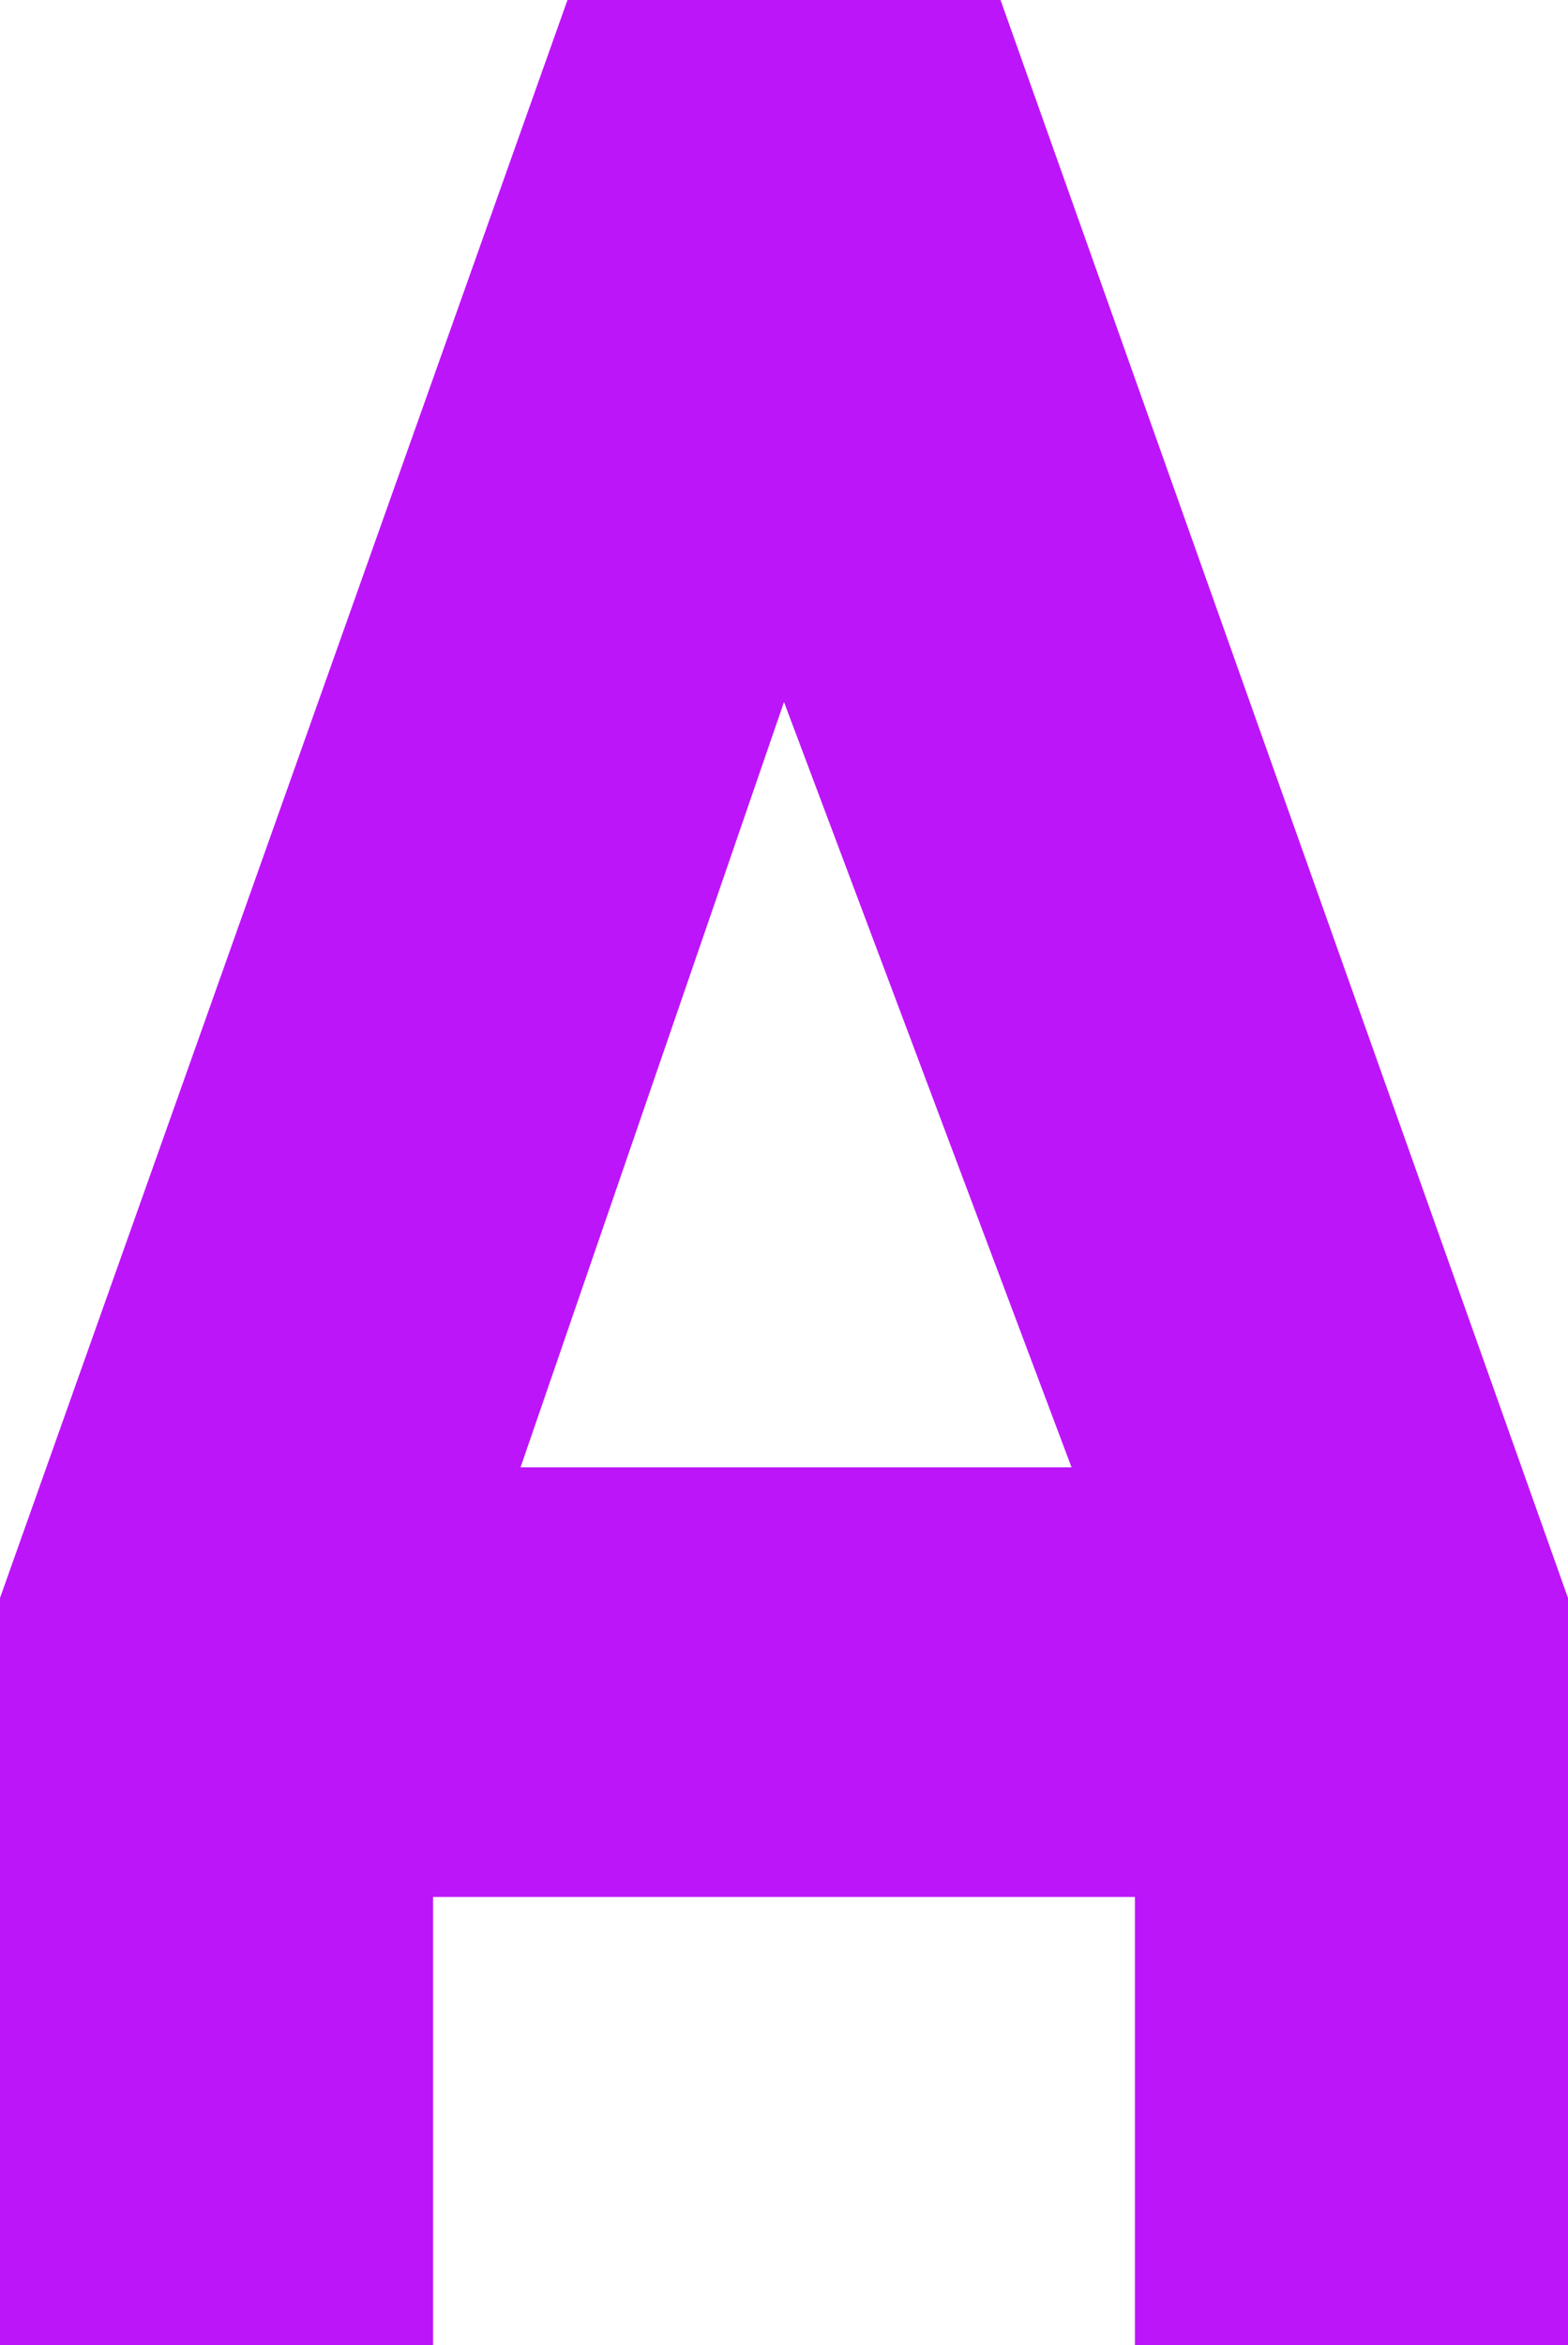 <svg width="105" height="157" viewBox="0 0 105 157" fill="none" xmlns="http://www.w3.org/2000/svg">
<path d="M0 157V106.984L38 0H67.001L105 106.984V157H76V127H29V157H0ZM71.755 98.237L52.5 47L34.859 98.237H71.755Z" fill="#BD15F9"/>
</svg>
